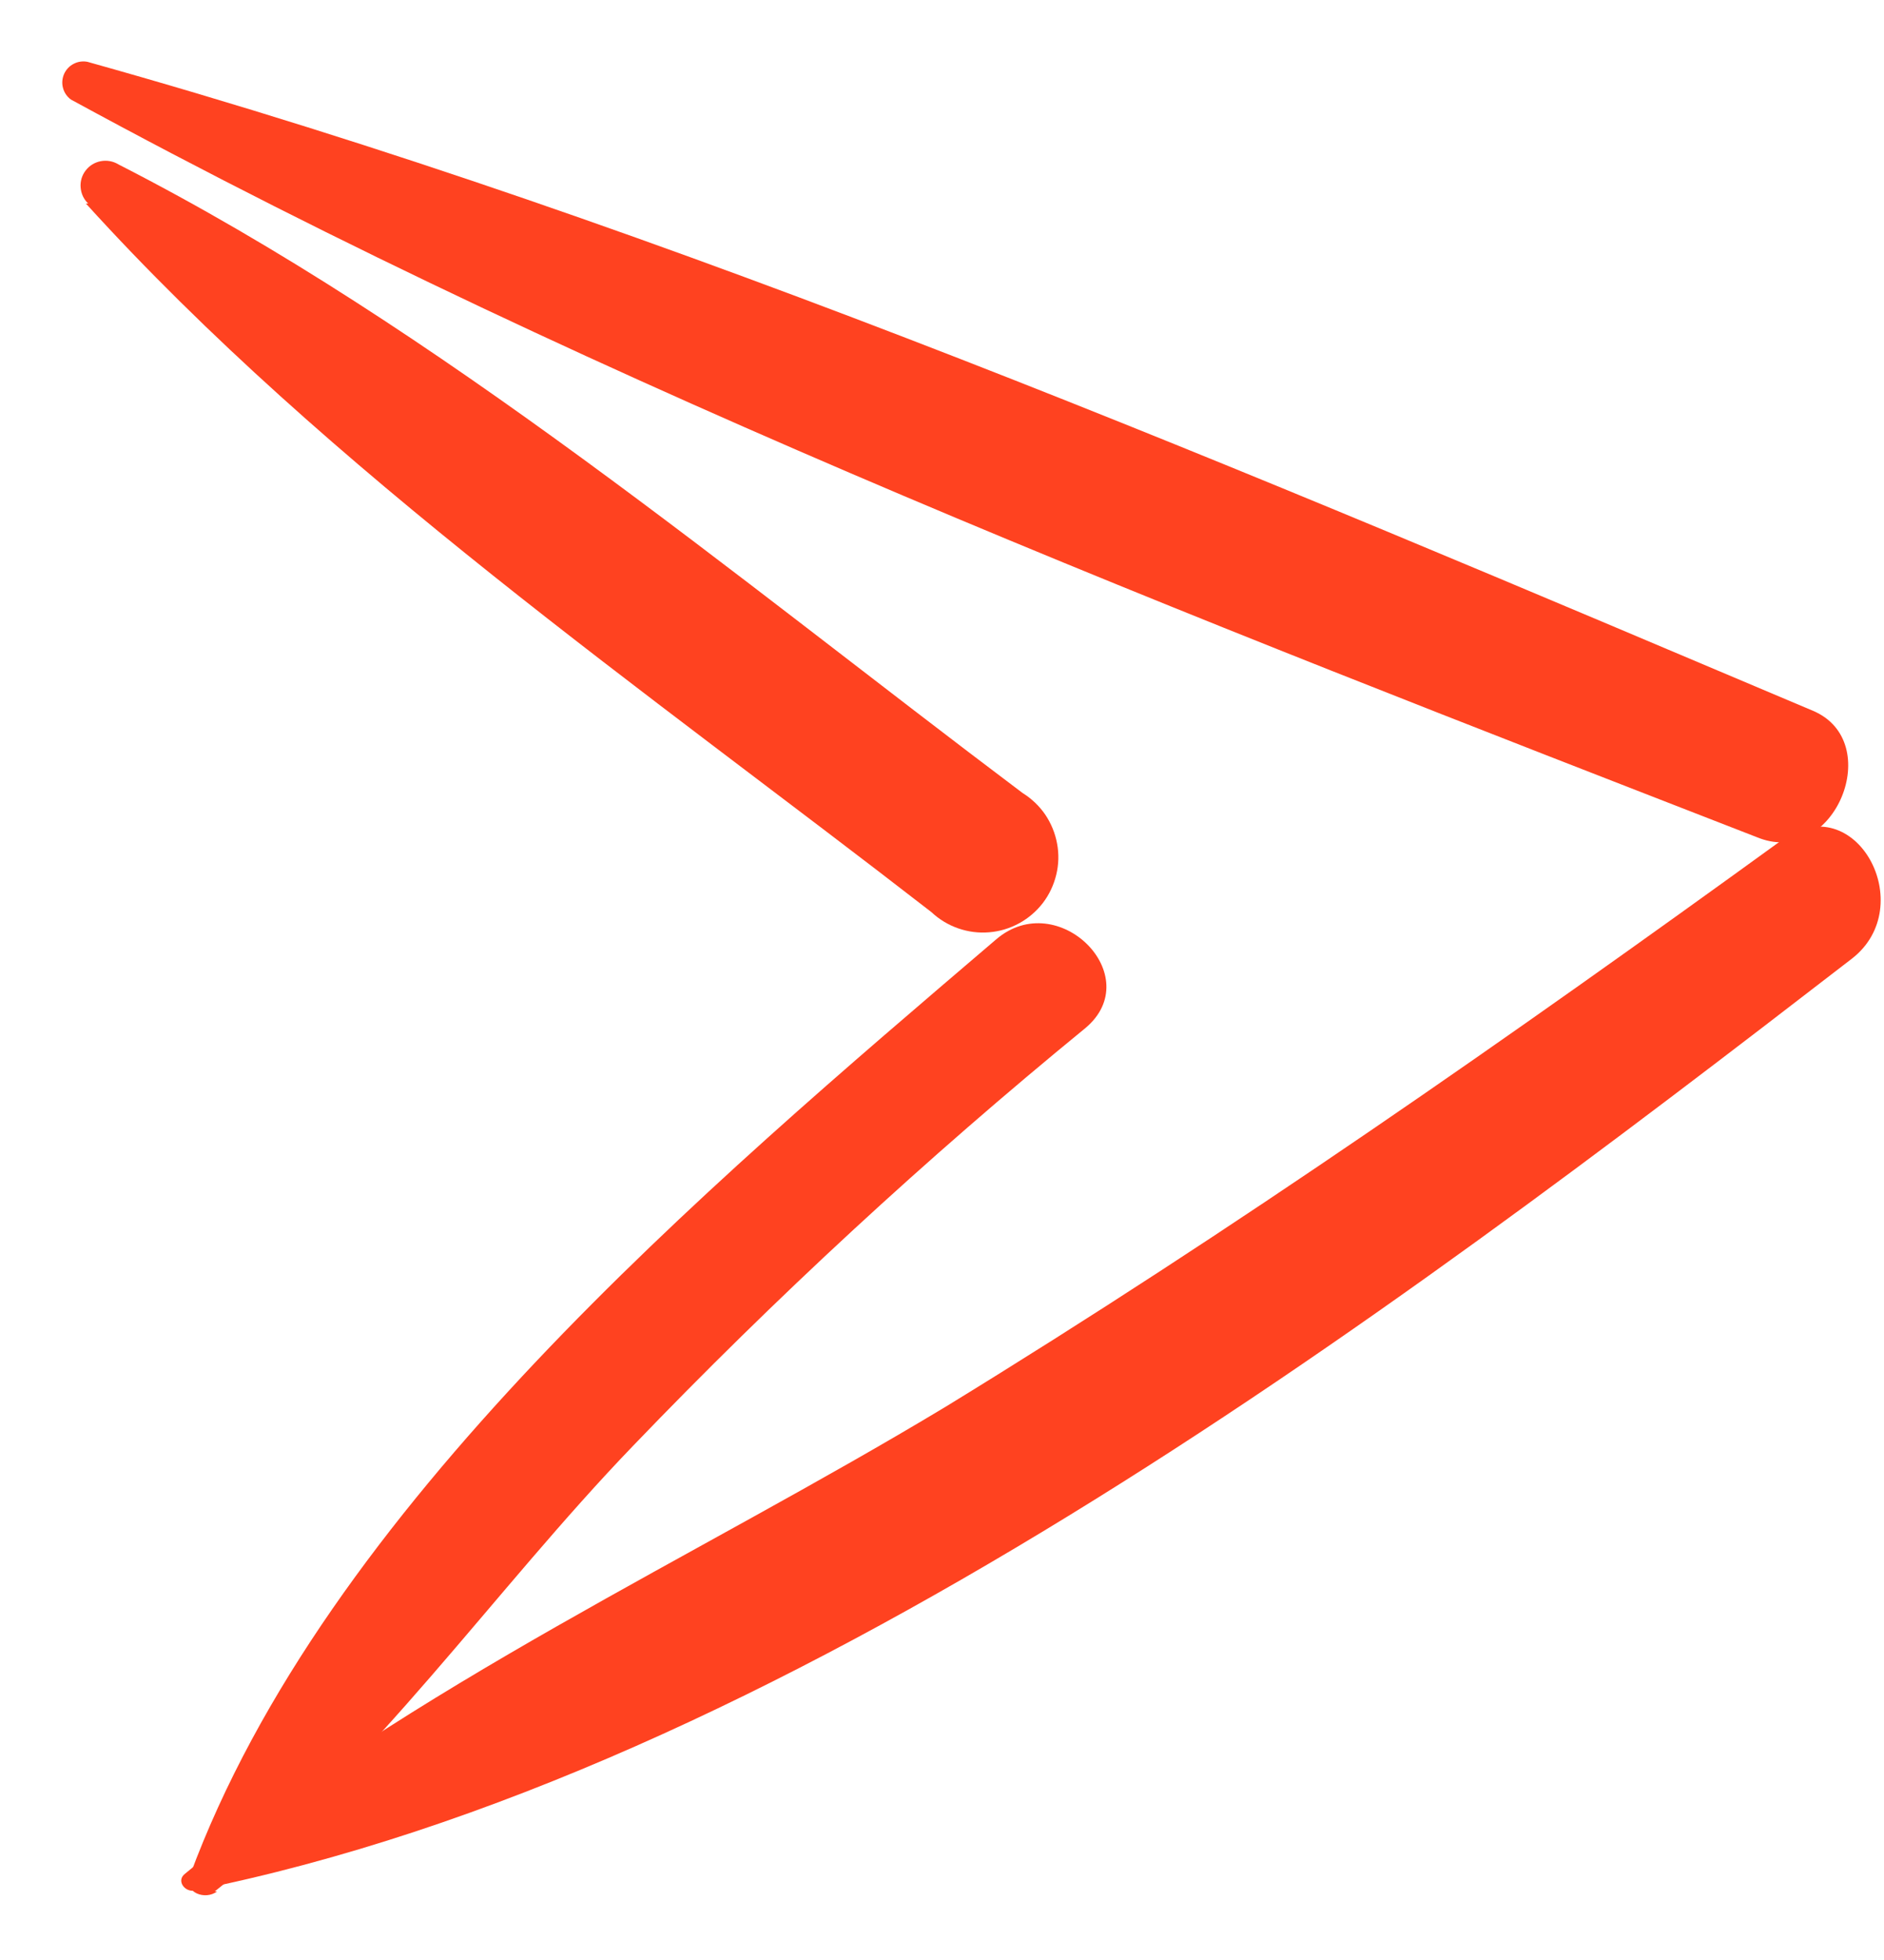 <?xml version="1.0" encoding="UTF-8"?> <svg xmlns="http://www.w3.org/2000/svg" width="25" height="26" viewBox="0 0 25 26" fill="none"> <path d="M0.94 1.32C8.08 5.21 15.79 8.18 23.35 11.12C24.35 11.49 25.02 9.84 24.06 9.43C16.58 6.27 8.99 3.01 1.16 0.82C1.098 0.808 1.033 0.817 0.977 0.847C0.92 0.876 0.876 0.924 0.85 0.982C0.825 1.04 0.819 1.105 0.836 1.167C0.852 1.228 0.889 1.282 0.94 1.32Z" fill="#FF4220"></path> <path d="M2.57 25.08C10.39 23.52 18.36 17.51 24.57 12.72C25.48 12.02 24.62 10.44 23.65 11.14C20.02 13.77 16.37 16.32 12.55 18.66C9.23 20.66 5.46 22.37 2.45 24.86C2.34 24.95 2.45 25.1 2.58 25.08H2.57Z" fill="#FF4220"></path> <path d="M2.85 25.09C4.95 23.44 6.56 21.09 8.4 19.18C10.287 17.215 12.291 15.365 14.4 13.64C15.23 12.95 14.04 11.76 13.22 12.46C9.38 15.74 4.32 20 2.52 24.88C2.43 25.11 2.73 25.21 2.88 25.09H2.85Z" fill="#FF4220"></path> <path d="M1.14 2.7C4.37 6.26 8.57 9.16 12.36 12.1C12.462 12.196 12.583 12.269 12.715 12.315C12.847 12.361 12.987 12.379 13.126 12.367C13.265 12.356 13.4 12.315 13.523 12.248C13.646 12.181 13.753 12.089 13.838 11.979C13.923 11.868 13.983 11.74 14.016 11.604C14.049 11.469 14.053 11.327 14.027 11.19C14.002 11.053 13.948 10.922 13.87 10.806C13.791 10.691 13.689 10.594 13.57 10.52C9.74 7.64 5.84 4.36 1.57 2.18C1.501 2.138 1.418 2.123 1.338 2.138C1.258 2.153 1.187 2.196 1.137 2.261C1.087 2.325 1.063 2.406 1.07 2.487C1.076 2.568 1.111 2.644 1.17 2.7H1.14Z" fill="#FF4220"></path> </svg> 